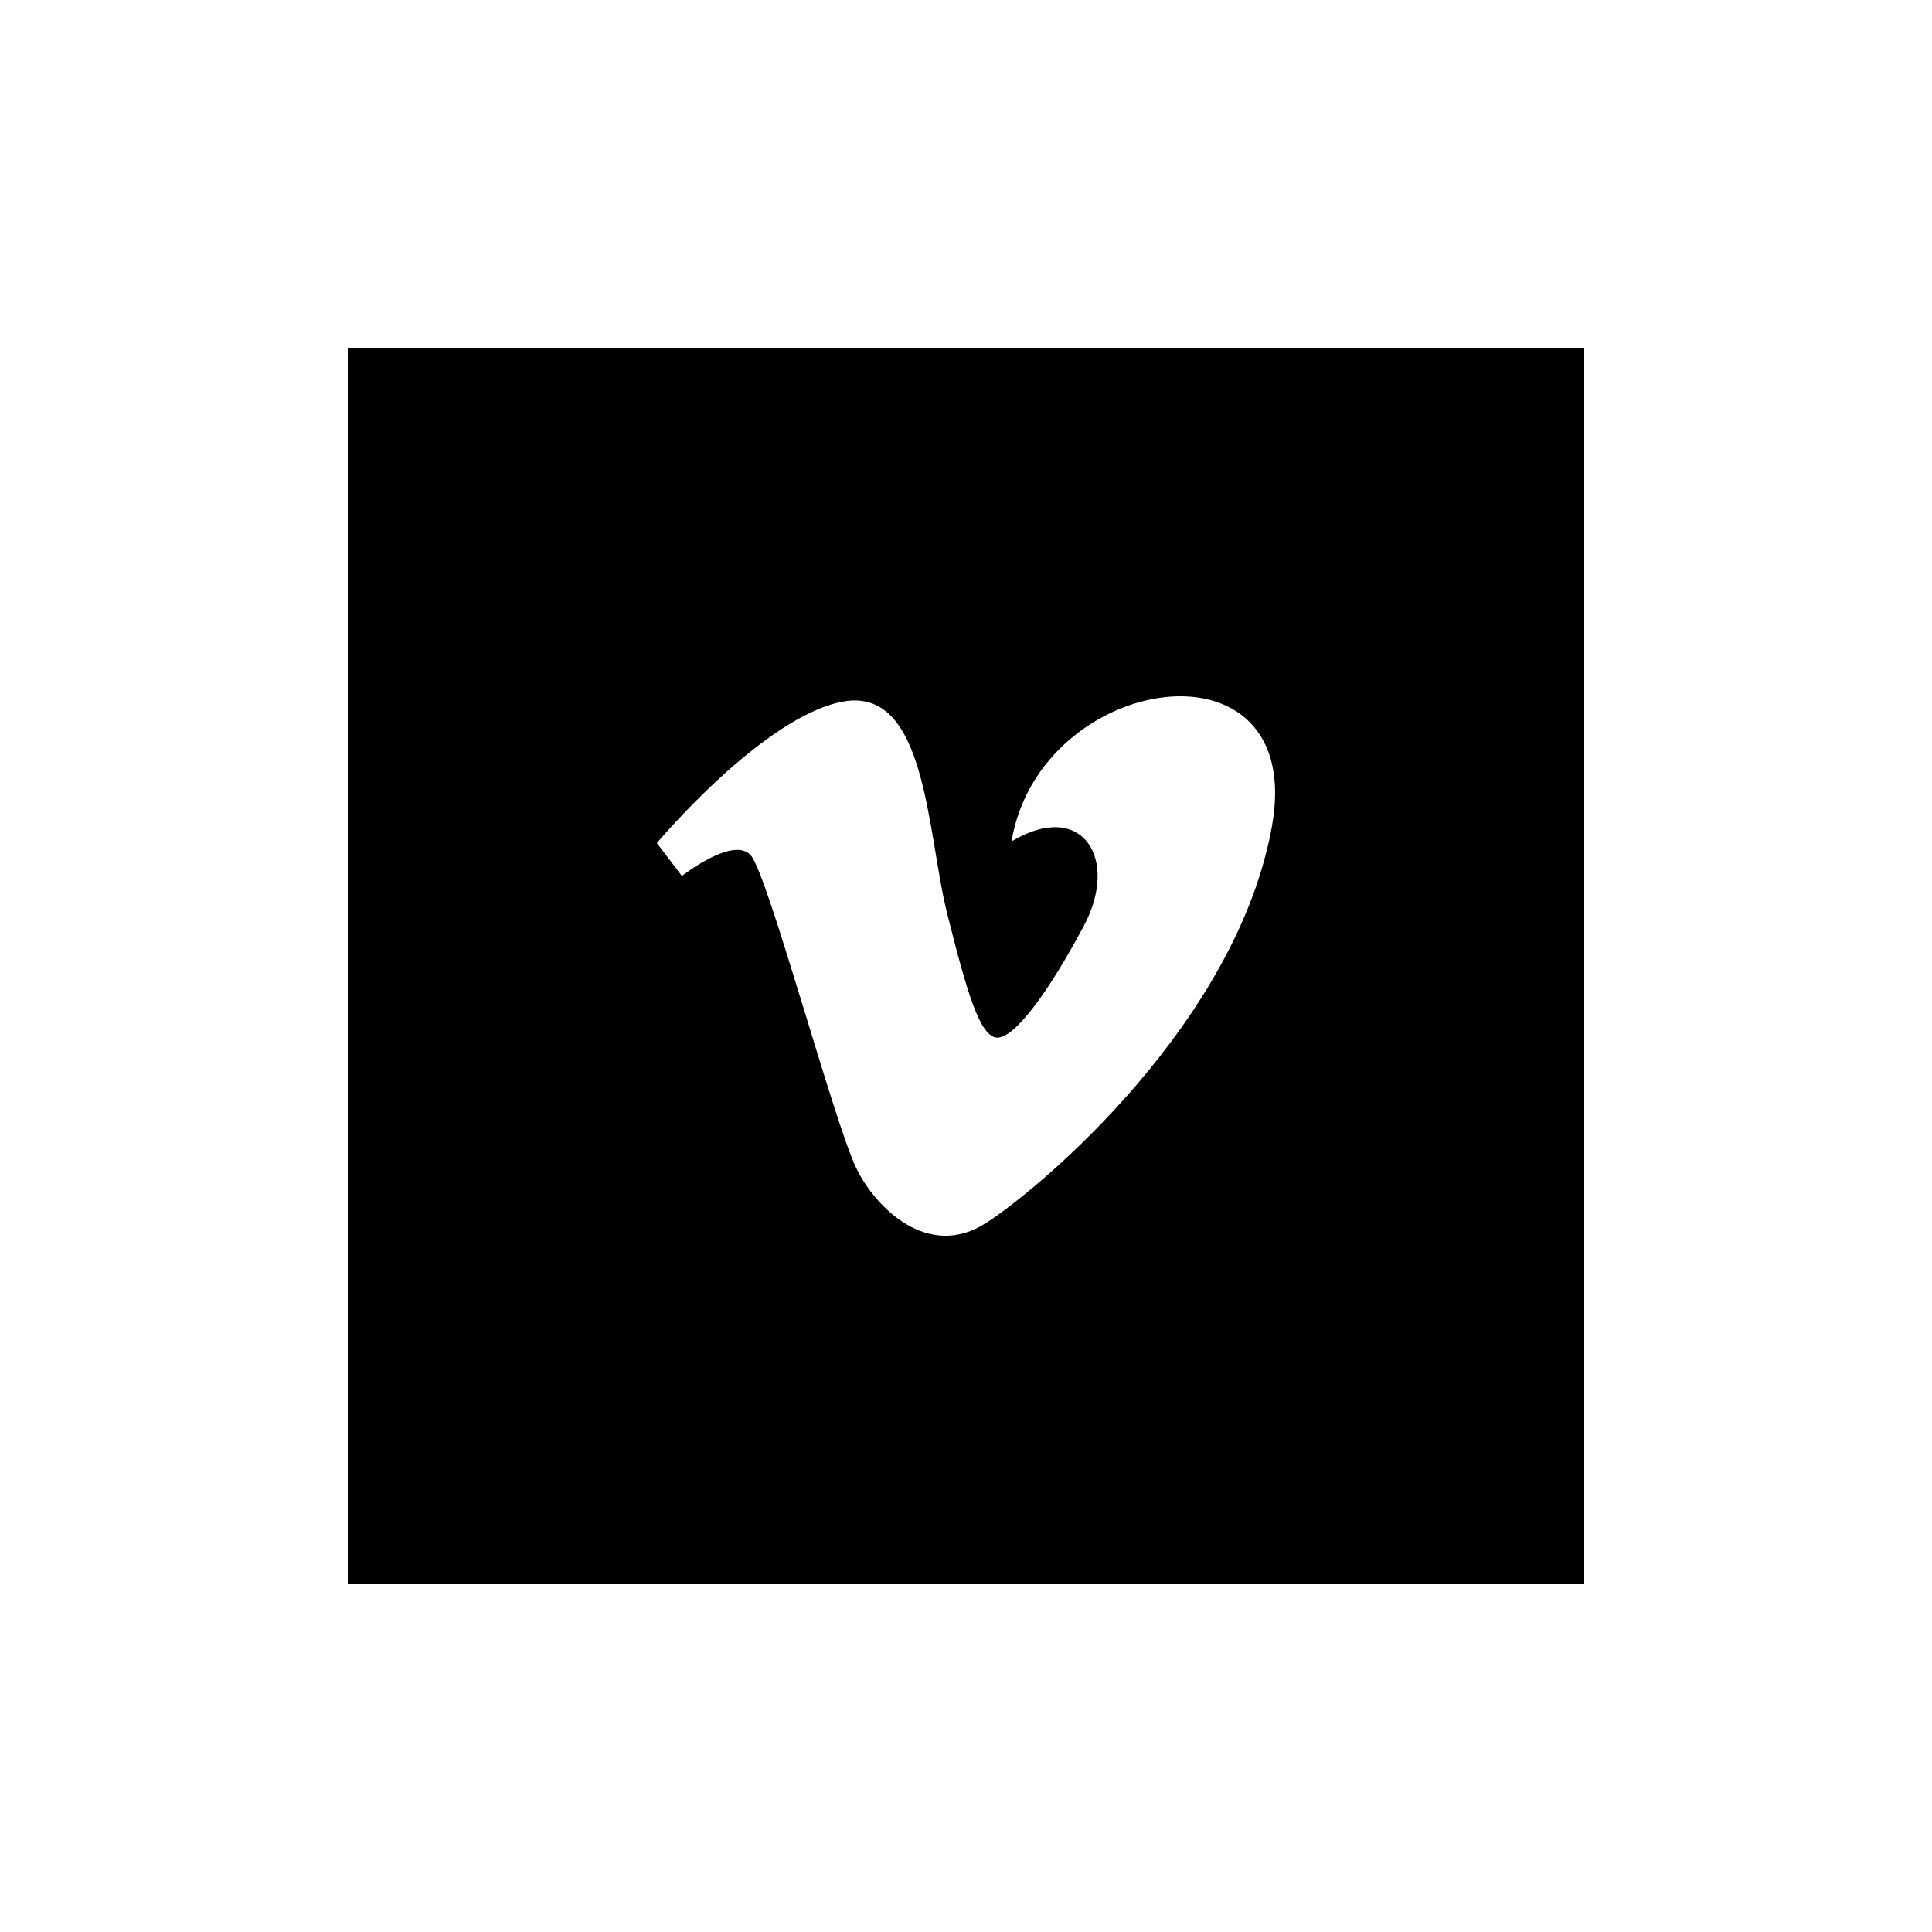 <?xml version="1.0" encoding="utf-8"?>
<!-- Generator: Adobe Illustrator 16.0.4, SVG Export Plug-In . SVG Version: 6.00 Build 0)  -->
<!DOCTYPE svg PUBLIC "-//W3C//DTD SVG 1.1//EN" "http://www.w3.org/Graphics/SVG/1.1/DTD/svg11.dtd">
<svg version="1.1" id="Layer_1" xmlns="http://www.w3.org/2000/svg" xmlns:xlink="http://www.w3.org/1999/xlink" x="0px" y="0px"
	 width="50px" height="50px" viewBox="0 0 50 50" enable-background="new 0 0 50 50" xml:space="preserve">
<path d="M9,9v32h32V9H9z M32.92,21.371c-0.895,5.037-5.889,9.301-7.393,10.275c-1.502,0.975-2.874-0.389-3.37-1.422
	c-0.57-1.176-2.275-7.553-2.722-8.082c-0.446-0.527-1.787,0.529-1.787,0.529L17,21.819c0,0,2.721-3.25,4.791-3.657
	c2.196-0.431,2.193,3.373,2.722,5.481c0.511,2.043,0.854,3.211,1.3,3.211c0.447,0,1.301-1.139,2.233-2.885
	c0.935-1.746-0.04-3.291-1.868-2.193C26.908,17.391,33.814,16.336,32.92,21.371z"/>
</svg>
